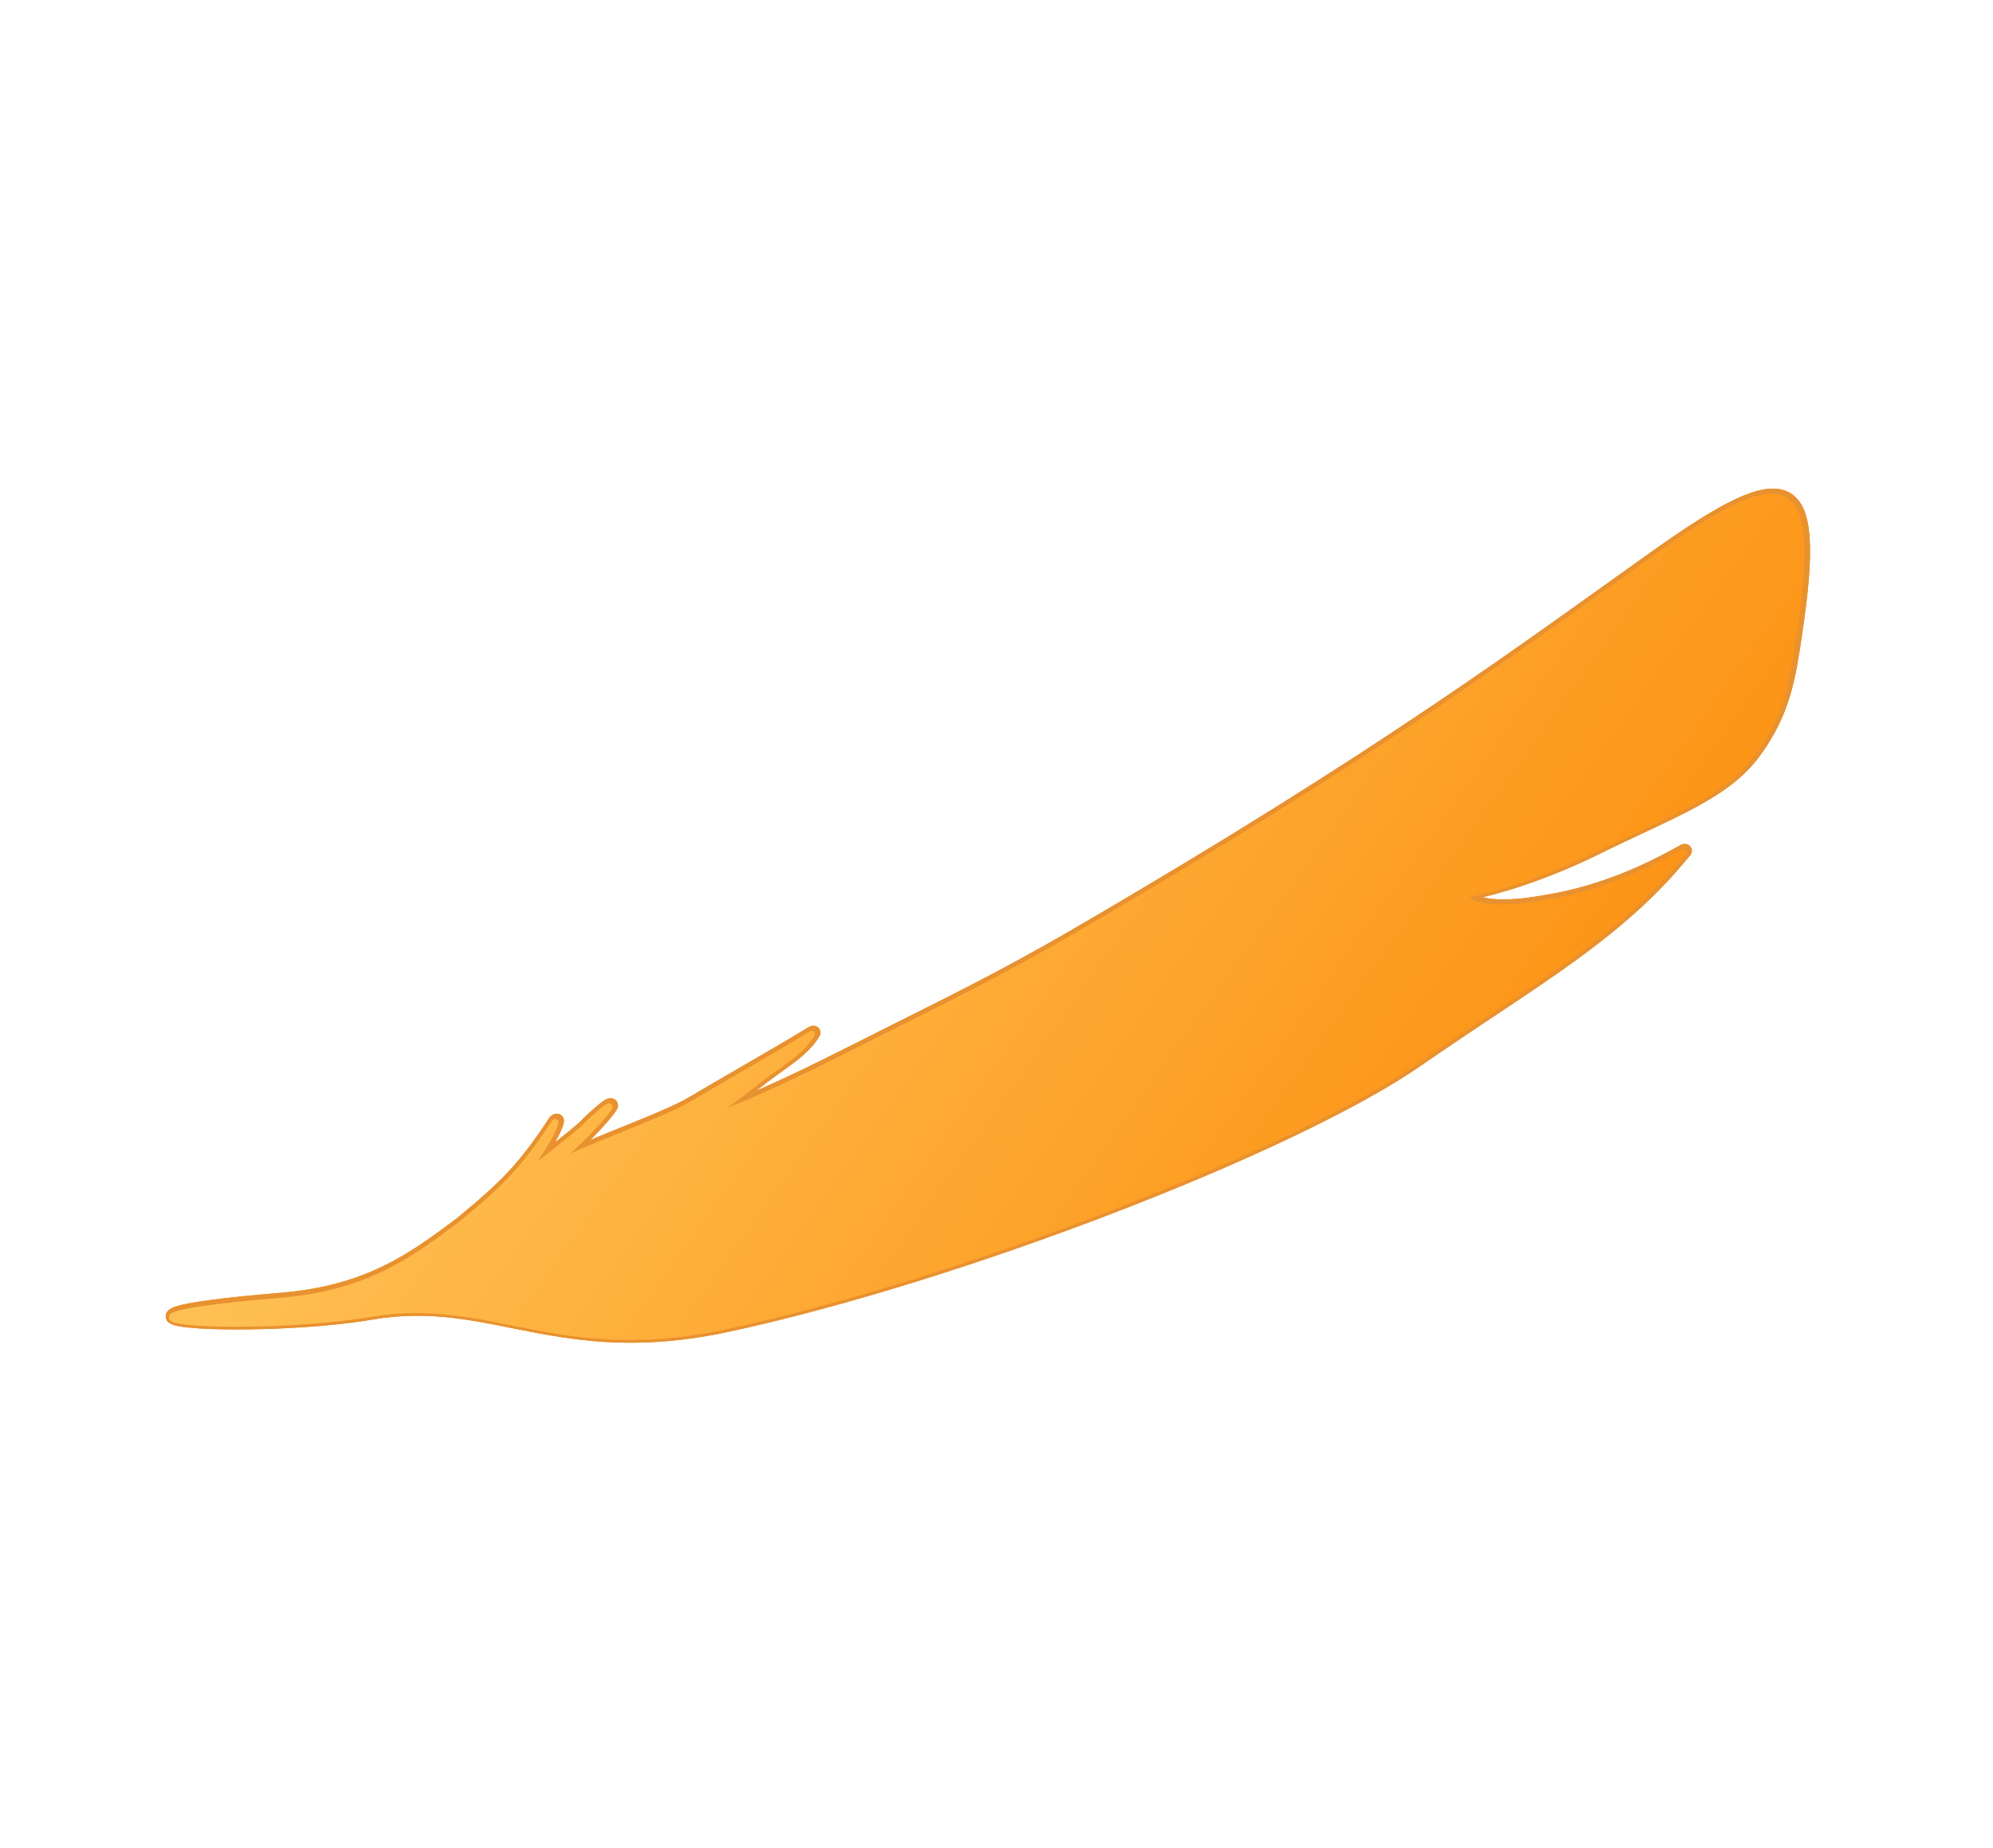 <svg width="96" height="89" viewBox="0 0 96 89" fill="none" xmlns="http://www.w3.org/2000/svg">
<g filter="url(#filter0_d_510_39189)">
<path d="M6.187 62.424C6.165 62.453 6.147 62.491 6.144 62.534C6.14 62.578 6.152 62.617 6.171 62.648C6.207 62.705 6.266 62.739 6.311 62.76C6.405 62.804 6.543 62.837 6.702 62.864C6.865 62.891 7.067 62.914 7.299 62.934C9.147 63.088 13.123 63.003 15.914 62.529C18.774 62.044 20.978 62.616 23.523 63.11C26.068 63.603 28.918 64.005 33.01 63.129C38.584 61.935 45.417 59.774 51.603 57.393C57.785 55.013 63.342 52.407 66.354 50.317C71.864 46.493 75.975 44.3 79.276 40.218C79.329 40.154 79.324 40.068 79.265 40.014C79.207 39.959 79.111 39.95 79.035 39.992C78.073 40.529 75.832 41.767 73.033 42.316C72.058 42.507 71.129 42.648 70.344 42.641C69.721 42.635 69.211 42.535 68.838 42.312C70.084 42.055 72.334 41.413 74.979 40.108C76.769 39.225 78.318 38.559 79.579 37.877C80.851 37.19 81.87 36.468 82.621 35.446C84.104 33.426 84.329 31.617 84.626 29.637C84.92 27.675 85.052 26.169 84.983 25.086C84.948 24.544 84.863 24.1 84.716 23.755C84.569 23.408 84.355 23.151 84.059 23.001C83.466 22.701 82.643 22.877 81.631 23.356C80.605 23.841 79.312 24.673 77.724 25.801C71.375 30.311 64.606 35.411 49.821 44.014C45.928 46.28 43.36 47.484 39.366 49.505C36.954 50.725 35.026 51.651 33.203 52.38C33.658 52.046 34.18 51.651 34.623 51.299C34.889 51.088 35.154 50.896 35.412 50.711C35.67 50.526 35.923 50.347 36.158 50.167C36.628 49.807 37.044 49.429 37.317 48.953C37.356 48.885 37.34 48.806 37.278 48.759C37.217 48.712 37.124 48.71 37.053 48.753C35.276 49.834 32.792 51.237 31.298 52.127C30.696 52.486 29.764 52.88 28.668 53.326C27.723 53.71 26.664 54.131 25.615 54.591C26.122 54.121 26.701 53.547 27.174 52.992C27.311 52.83 27.408 52.708 27.471 52.619C27.503 52.576 27.529 52.537 27.547 52.503C27.556 52.487 27.565 52.468 27.572 52.448C27.578 52.432 27.586 52.401 27.583 52.366C27.579 52.326 27.556 52.266 27.484 52.233C27.424 52.206 27.365 52.215 27.342 52.22C27.293 52.231 27.25 52.255 27.225 52.27C27.166 52.305 27.091 52.359 27.014 52.42C26.705 52.663 26.225 53.106 26.087 53.263C26.065 53.288 26.005 53.344 25.904 53.43C25.807 53.514 25.681 53.619 25.537 53.738C25.247 53.975 24.884 54.265 24.528 54.547C24.358 54.682 24.188 54.813 24.03 54.937C24.046 54.913 24.064 54.889 24.081 54.864C24.255 54.599 24.436 54.31 24.589 54.043C24.741 53.779 24.87 53.526 24.931 53.334C24.954 53.261 24.973 53.195 24.978 53.152C24.979 53.142 24.981 53.119 24.976 53.094C24.973 53.08 24.95 52.982 24.829 52.965C24.778 52.958 24.736 52.971 24.714 52.98C24.692 52.99 24.675 53.001 24.666 53.008C24.648 53.022 24.634 53.036 24.626 53.044C24.596 53.078 24.558 53.134 24.518 53.194C24.475 53.258 24.419 53.343 24.354 53.441C24.089 53.84 23.635 54.51 22.969 55.288C21.911 56.524 20.577 57.544 20.129 57.941C17.807 59.68 15.699 61.237 11.524 61.587C10.087 61.707 8.989 61.822 8.178 61.929C7.372 62.035 6.837 62.135 6.537 62.23C6.461 62.253 6.394 62.279 6.339 62.307C6.288 62.333 6.227 62.37 6.187 62.424Z" fill="url(#paint0_linear_510_39189)"/>
<path d="M6.187 62.424C6.165 62.453 6.147 62.491 6.144 62.534C6.14 62.578 6.152 62.617 6.171 62.648C6.207 62.705 6.266 62.739 6.311 62.76C6.405 62.804 6.543 62.837 6.702 62.864C6.865 62.891 7.067 62.914 7.299 62.934C9.147 63.088 13.123 63.003 15.914 62.529C18.774 62.044 20.978 62.616 23.523 63.11C26.068 63.603 28.918 64.005 33.01 63.129C38.584 61.935 45.417 59.774 51.603 57.393C57.785 55.013 63.342 52.407 66.354 50.317C71.864 46.493 75.975 44.3 79.276 40.218C79.329 40.154 79.324 40.068 79.265 40.014C79.207 39.959 79.111 39.95 79.035 39.992C78.073 40.529 75.832 41.767 73.033 42.316C72.058 42.507 71.129 42.648 70.344 42.641C69.721 42.635 69.211 42.535 68.838 42.312C70.084 42.055 72.334 41.413 74.979 40.108C76.769 39.225 78.318 38.559 79.579 37.877C80.851 37.19 81.87 36.468 82.621 35.446C84.104 33.426 84.329 31.617 84.626 29.637C84.92 27.675 85.052 26.169 84.983 25.086C84.948 24.544 84.863 24.1 84.716 23.755C84.569 23.408 84.355 23.151 84.059 23.001C83.466 22.701 82.643 22.877 81.631 23.356C80.605 23.841 79.312 24.673 77.724 25.801C71.375 30.311 64.606 35.411 49.821 44.014C45.928 46.28 43.36 47.484 39.366 49.505C36.954 50.725 35.026 51.651 33.203 52.38C33.658 52.046 34.18 51.651 34.623 51.299C34.889 51.088 35.154 50.896 35.412 50.711C35.67 50.526 35.923 50.347 36.158 50.167C36.628 49.807 37.044 49.429 37.317 48.953C37.356 48.885 37.34 48.806 37.278 48.759C37.217 48.712 37.124 48.71 37.053 48.753C35.276 49.834 32.792 51.237 31.298 52.127C30.696 52.486 29.764 52.88 28.668 53.326C27.723 53.71 26.664 54.131 25.615 54.591C26.122 54.121 26.701 53.547 27.174 52.992C27.311 52.83 27.408 52.708 27.471 52.619C27.503 52.576 27.529 52.537 27.547 52.503C27.556 52.487 27.565 52.468 27.572 52.448C27.578 52.432 27.586 52.401 27.583 52.366C27.579 52.326 27.556 52.266 27.484 52.233C27.424 52.206 27.365 52.215 27.342 52.22C27.293 52.231 27.25 52.255 27.225 52.27C27.166 52.305 27.091 52.359 27.014 52.42C26.705 52.663 26.225 53.106 26.087 53.263C26.065 53.288 26.005 53.344 25.904 53.43C25.807 53.514 25.681 53.619 25.537 53.738C25.247 53.975 24.884 54.265 24.528 54.547C24.358 54.682 24.188 54.813 24.03 54.937C24.046 54.913 24.064 54.889 24.081 54.864C24.255 54.599 24.436 54.31 24.589 54.043C24.741 53.779 24.87 53.526 24.931 53.334C24.954 53.261 24.973 53.195 24.978 53.152C24.979 53.142 24.981 53.119 24.976 53.094C24.973 53.08 24.95 52.982 24.829 52.965C24.778 52.958 24.736 52.971 24.714 52.98C24.692 52.99 24.675 53.001 24.666 53.008C24.648 53.022 24.634 53.036 24.626 53.044C24.596 53.078 24.558 53.134 24.518 53.194C24.475 53.258 24.419 53.343 24.354 53.441C24.089 53.84 23.635 54.51 22.969 55.288C21.911 56.524 20.577 57.544 20.129 57.941C17.807 59.68 15.699 61.237 11.524 61.587C10.087 61.707 8.989 61.822 8.178 61.929C7.372 62.035 6.837 62.135 6.537 62.23C6.461 62.253 6.394 62.279 6.339 62.307C6.288 62.333 6.227 62.37 6.187 62.424Z" stroke="#FB8501" stroke-width="0.349" stroke-linejoin="round"/>
<path d="M6.187 62.424C6.165 62.453 6.147 62.491 6.144 62.534C6.14 62.578 6.152 62.617 6.171 62.648C6.207 62.705 6.266 62.739 6.311 62.76C6.405 62.804 6.543 62.837 6.702 62.864C6.865 62.891 7.067 62.914 7.299 62.934C9.147 63.088 13.123 63.003 15.914 62.529C18.774 62.044 20.978 62.616 23.523 63.11C26.068 63.603 28.918 64.005 33.01 63.129C38.584 61.935 45.417 59.774 51.603 57.393C57.785 55.013 63.342 52.407 66.354 50.317C71.864 46.493 75.975 44.3 79.276 40.218C79.329 40.154 79.324 40.068 79.265 40.014C79.207 39.959 79.111 39.95 79.035 39.992C78.073 40.529 75.832 41.767 73.033 42.316C72.058 42.507 71.129 42.648 70.344 42.641C69.721 42.635 69.211 42.535 68.838 42.312C70.084 42.055 72.334 41.413 74.979 40.108C76.769 39.225 78.318 38.559 79.579 37.877C80.851 37.19 81.87 36.468 82.621 35.446C84.104 33.426 84.329 31.617 84.626 29.637C84.92 27.675 85.052 26.169 84.983 25.086C84.948 24.544 84.863 24.1 84.716 23.755C84.569 23.408 84.355 23.151 84.059 23.001C83.466 22.701 82.643 22.877 81.631 23.356C80.605 23.841 79.312 24.673 77.724 25.801C71.375 30.311 64.606 35.411 49.821 44.014C45.928 46.28 43.36 47.484 39.366 49.505C36.954 50.725 35.026 51.651 33.203 52.38C33.658 52.046 34.18 51.651 34.623 51.299C34.889 51.088 35.154 50.896 35.412 50.711C35.67 50.526 35.923 50.347 36.158 50.167C36.628 49.807 37.044 49.429 37.317 48.953C37.356 48.885 37.34 48.806 37.278 48.759C37.217 48.712 37.124 48.71 37.053 48.753C35.276 49.834 32.792 51.237 31.298 52.127C30.696 52.486 29.764 52.88 28.668 53.326C27.723 53.71 26.664 54.131 25.615 54.591C26.122 54.121 26.701 53.547 27.174 52.992C27.311 52.83 27.408 52.708 27.471 52.619C27.503 52.576 27.529 52.537 27.547 52.503C27.556 52.487 27.565 52.468 27.572 52.448C27.578 52.432 27.586 52.401 27.583 52.366C27.579 52.326 27.556 52.266 27.484 52.233C27.424 52.206 27.365 52.215 27.342 52.22C27.293 52.231 27.25 52.255 27.225 52.27C27.166 52.305 27.091 52.359 27.014 52.42C26.705 52.663 26.225 53.106 26.087 53.263C26.065 53.288 26.005 53.344 25.904 53.43C25.807 53.514 25.681 53.619 25.537 53.738C25.247 53.975 24.884 54.265 24.528 54.547C24.358 54.682 24.188 54.813 24.03 54.937C24.046 54.913 24.064 54.889 24.081 54.864C24.255 54.599 24.436 54.31 24.589 54.043C24.741 53.779 24.87 53.526 24.931 53.334C24.954 53.261 24.973 53.195 24.978 53.152C24.979 53.142 24.981 53.119 24.976 53.094C24.973 53.08 24.95 52.982 24.829 52.965C24.778 52.958 24.736 52.971 24.714 52.98C24.692 52.99 24.675 53.001 24.666 53.008C24.648 53.022 24.634 53.036 24.626 53.044C24.596 53.078 24.558 53.134 24.518 53.194C24.475 53.258 24.419 53.343 24.354 53.441C24.089 53.84 23.635 54.51 22.969 55.288C21.911 56.524 20.577 57.544 20.129 57.941C17.807 59.68 15.699 61.237 11.524 61.587C10.087 61.707 8.989 61.822 8.178 61.929C7.372 62.035 6.837 62.135 6.537 62.23C6.461 62.253 6.394 62.279 6.339 62.307C6.288 62.333 6.227 62.37 6.187 62.424Z" stroke="#E89130" stroke-width="0.349" stroke-linejoin="round"/>
<g filter="url(#filter1_ii_510_39189)">
<path d="M77.835 25.925C71.486 30.435 64.711 35.541 49.917 44.149C46.016 46.419 43.441 47.626 39.451 49.645C36.492 51.143 34.254 52.205 32.039 53C32.303 52.843 33.572 51.922 34.504 51.181C35.582 50.324 36.642 49.778 37.153 48.885C35.378 49.965 32.88 51.377 31.395 52.261C30.159 52.997 27.606 53.861 25.211 54.947C24.976 55.053 24.669 55.271 24.449 55.381C24.918 55.018 26.154 53.926 27.027 52.899C28.119 51.615 26.485 53.069 26.231 53.358C25.976 53.647 23.256 55.755 23.256 55.755C23.256 55.755 24.531 53.996 24.753 53.299C24.949 52.68 24.46 53.809 23.115 55.381C22.038 56.64 20.67 57.684 20.247 58.062C17.918 59.806 15.77 61.394 11.53 61.749C0.055 62.709 10.344 63.31 15.889 62.369C21.702 61.382 24.87 64.706 32.976 62.971C44.098 60.59 60.263 54.341 66.244 50.191C71.777 46.352 75.848 44.184 79.128 40.128C78.164 40.666 75.898 41.919 73.064 42.475C71.108 42.858 69.281 43.051 68.431 42.226C69.537 42.038 71.971 41.41 74.895 39.967C78.508 38.184 81.01 37.345 82.466 35.362C83.923 33.38 84.145 31.608 84.442 29.624C85.618 21.782 84.184 21.416 77.835 25.925Z" stroke="url(#paint1_linear_510_39189)" stroke-width="0.299" stroke-linejoin="round"/>
</g>
</g>
<defs>
<filter id="filter0_d_510_39189" x="5.957" y="22.69" width="82.096" height="42.828" filterUnits="userSpaceOnUse" color-interpolation-filters="sRGB">
<feFlood flood-opacity="0" result="BackgroundImageFix"/>
<feColorMatrix in="SourceAlpha" type="matrix" values="0 0 0 0 0 0 0 0 0 0 0 0 0 0 0 0 0 0 127 0" result="hardAlpha"/>
<feOffset dx="2.012" dy="0.856"/>
<feGaussianBlur stdDeviation="0.428"/>
<feComposite in2="hardAlpha" operator="out"/>
<feColorMatrix type="matrix" values="0 0 0 0 0 0 0 0 0 0 0 0 0 0 0 0 0 0 0.25 0"/>
<feBlend mode="normal" in2="BackgroundImageFix" result="effect1_dropShadow_510_39189"/>
<feBlend mode="normal" in="SourceGraphic" in2="effect1_dropShadow_510_39189" result="shape"/>
</filter>
<filter id="filter1_ii_510_39189" x="6.17" y="22.877" width="78.805" height="40.745" filterUnits="userSpaceOnUse" color-interpolation-filters="sRGB">
<feFlood flood-opacity="0" result="BackgroundImageFix"/>
<feBlend mode="normal" in="SourceGraphic" in2="BackgroundImageFix" result="shape"/>
<feColorMatrix in="SourceAlpha" type="matrix" values="0 0 0 0 0 0 0 0 0 0 0 0 0 0 0 0 0 0 127 0" result="hardAlpha"/>
<feOffset dx="-0.115" dy="-0.057"/>
<feComposite in2="hardAlpha" operator="arithmetic" k2="-1" k3="1"/>
<feColorMatrix type="matrix" values="0 0 0 0 0 0 0 0 0 0 0 0 0 0 0 0 0 0 0.25 0"/>
<feBlend mode="overlay" in2="shape" result="effect1_innerShadow_510_39189"/>
<feColorMatrix in="SourceAlpha" type="matrix" values="0 0 0 0 0 0 0 0 0 0 0 0 0 0 0 0 0 0 127 0" result="hardAlpha"/>
<feOffset dx="0.057" dy="0.115"/>
<feComposite in2="hardAlpha" operator="arithmetic" k2="-1" k3="1"/>
<feColorMatrix type="matrix" values="0 0 0 0 1 0 0 0 0 1 0 0 0 0 1 0 0 0 0.25 0"/>
<feBlend mode="overlay" in2="effect1_innerShadow_510_39189" result="effect2_innerShadow_510_39189"/>
</filter>
<linearGradient id="paint0_linear_510_39189" x1="129.234" y1="-1.367" x2="73.237" y2="-41.344" gradientUnits="userSpaceOnUse">
<stop stop-color="#FB8501"/>
<stop offset="1" stop-color="#FFC65B"/>
</linearGradient>
<linearGradient id="paint1_linear_510_39189" x1="129.234" y1="-1.367" x2="73.237" y2="-41.344" gradientUnits="userSpaceOnUse">
<stop stop-color="#FB8501"/>
<stop offset="1" stop-color="#FFC65B"/>
</linearGradient>
</defs>
</svg>
